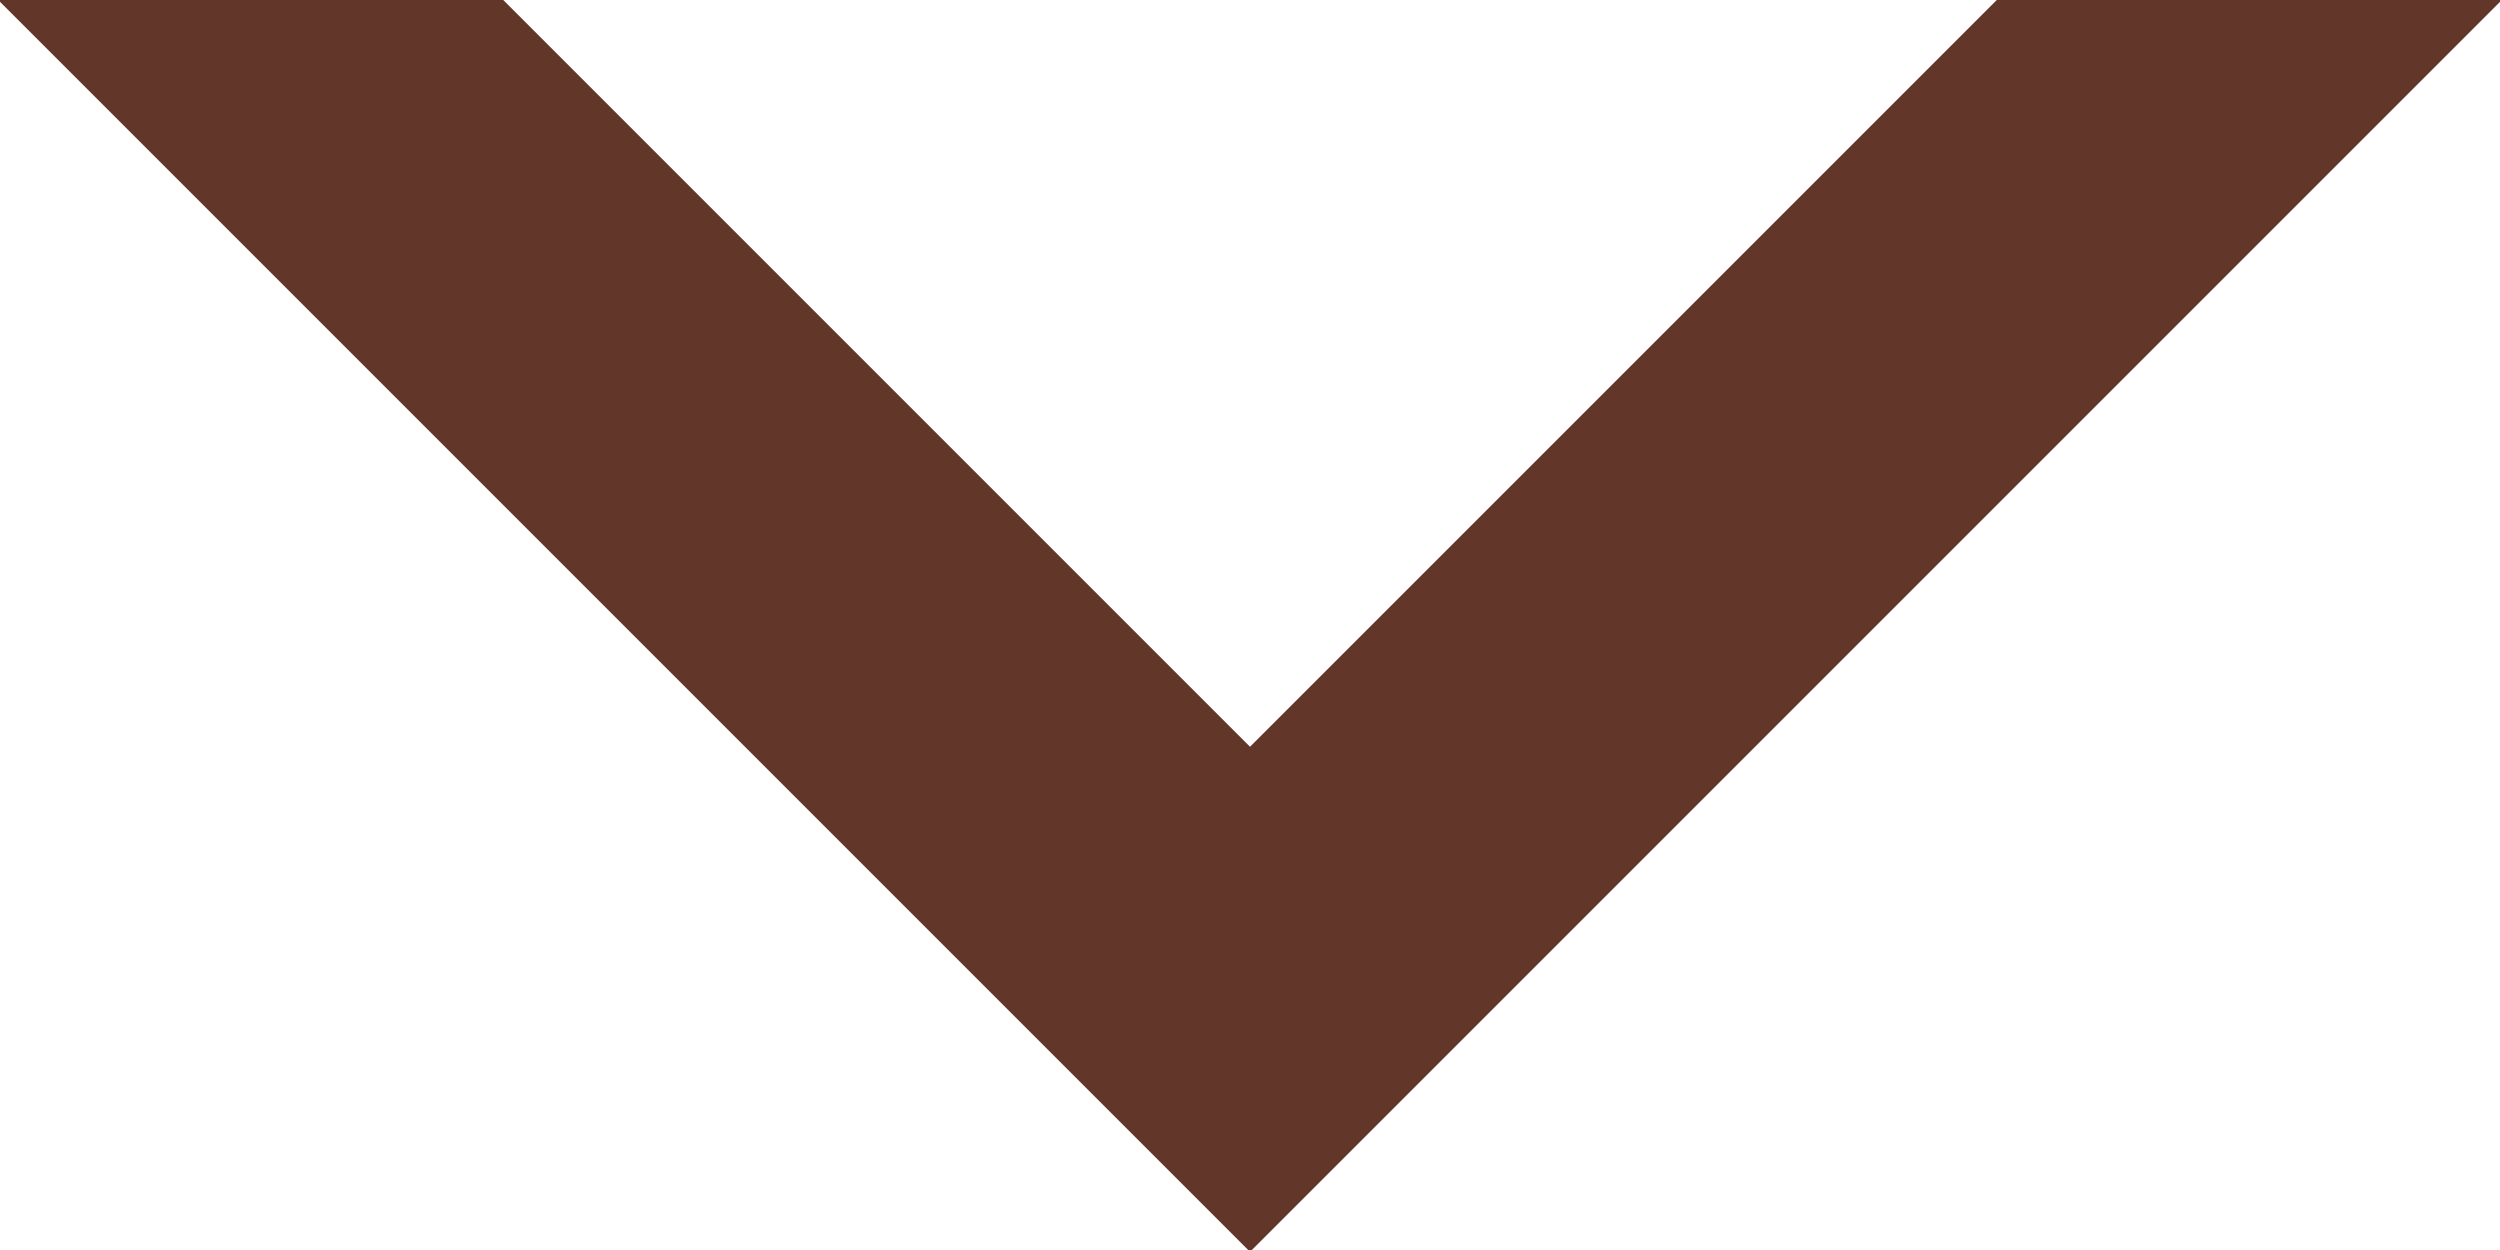 <svg width="14" height="7" viewBox="0 0 14 7" fill="none" xmlns="http://www.w3.org/2000/svg">
<rect x="0" y="0" width="14" height="7" fill="#808080" stroke="none"/>
<g clip-path="url(#clip0_2071_1889)">
<rect width="14" height="7" fill="white"/>
<rect x="7" y="5.596" width="13.442" height="13.442" transform="rotate(-135 7 5.596)" fill="white" stroke="#63362A" stroke-width="2"/>
</g>
<defs>
<clipPath id="clip0_2071_1889">
<rect width="14" height="7" fill="white"/>
</clipPath>
</defs>
</svg>
